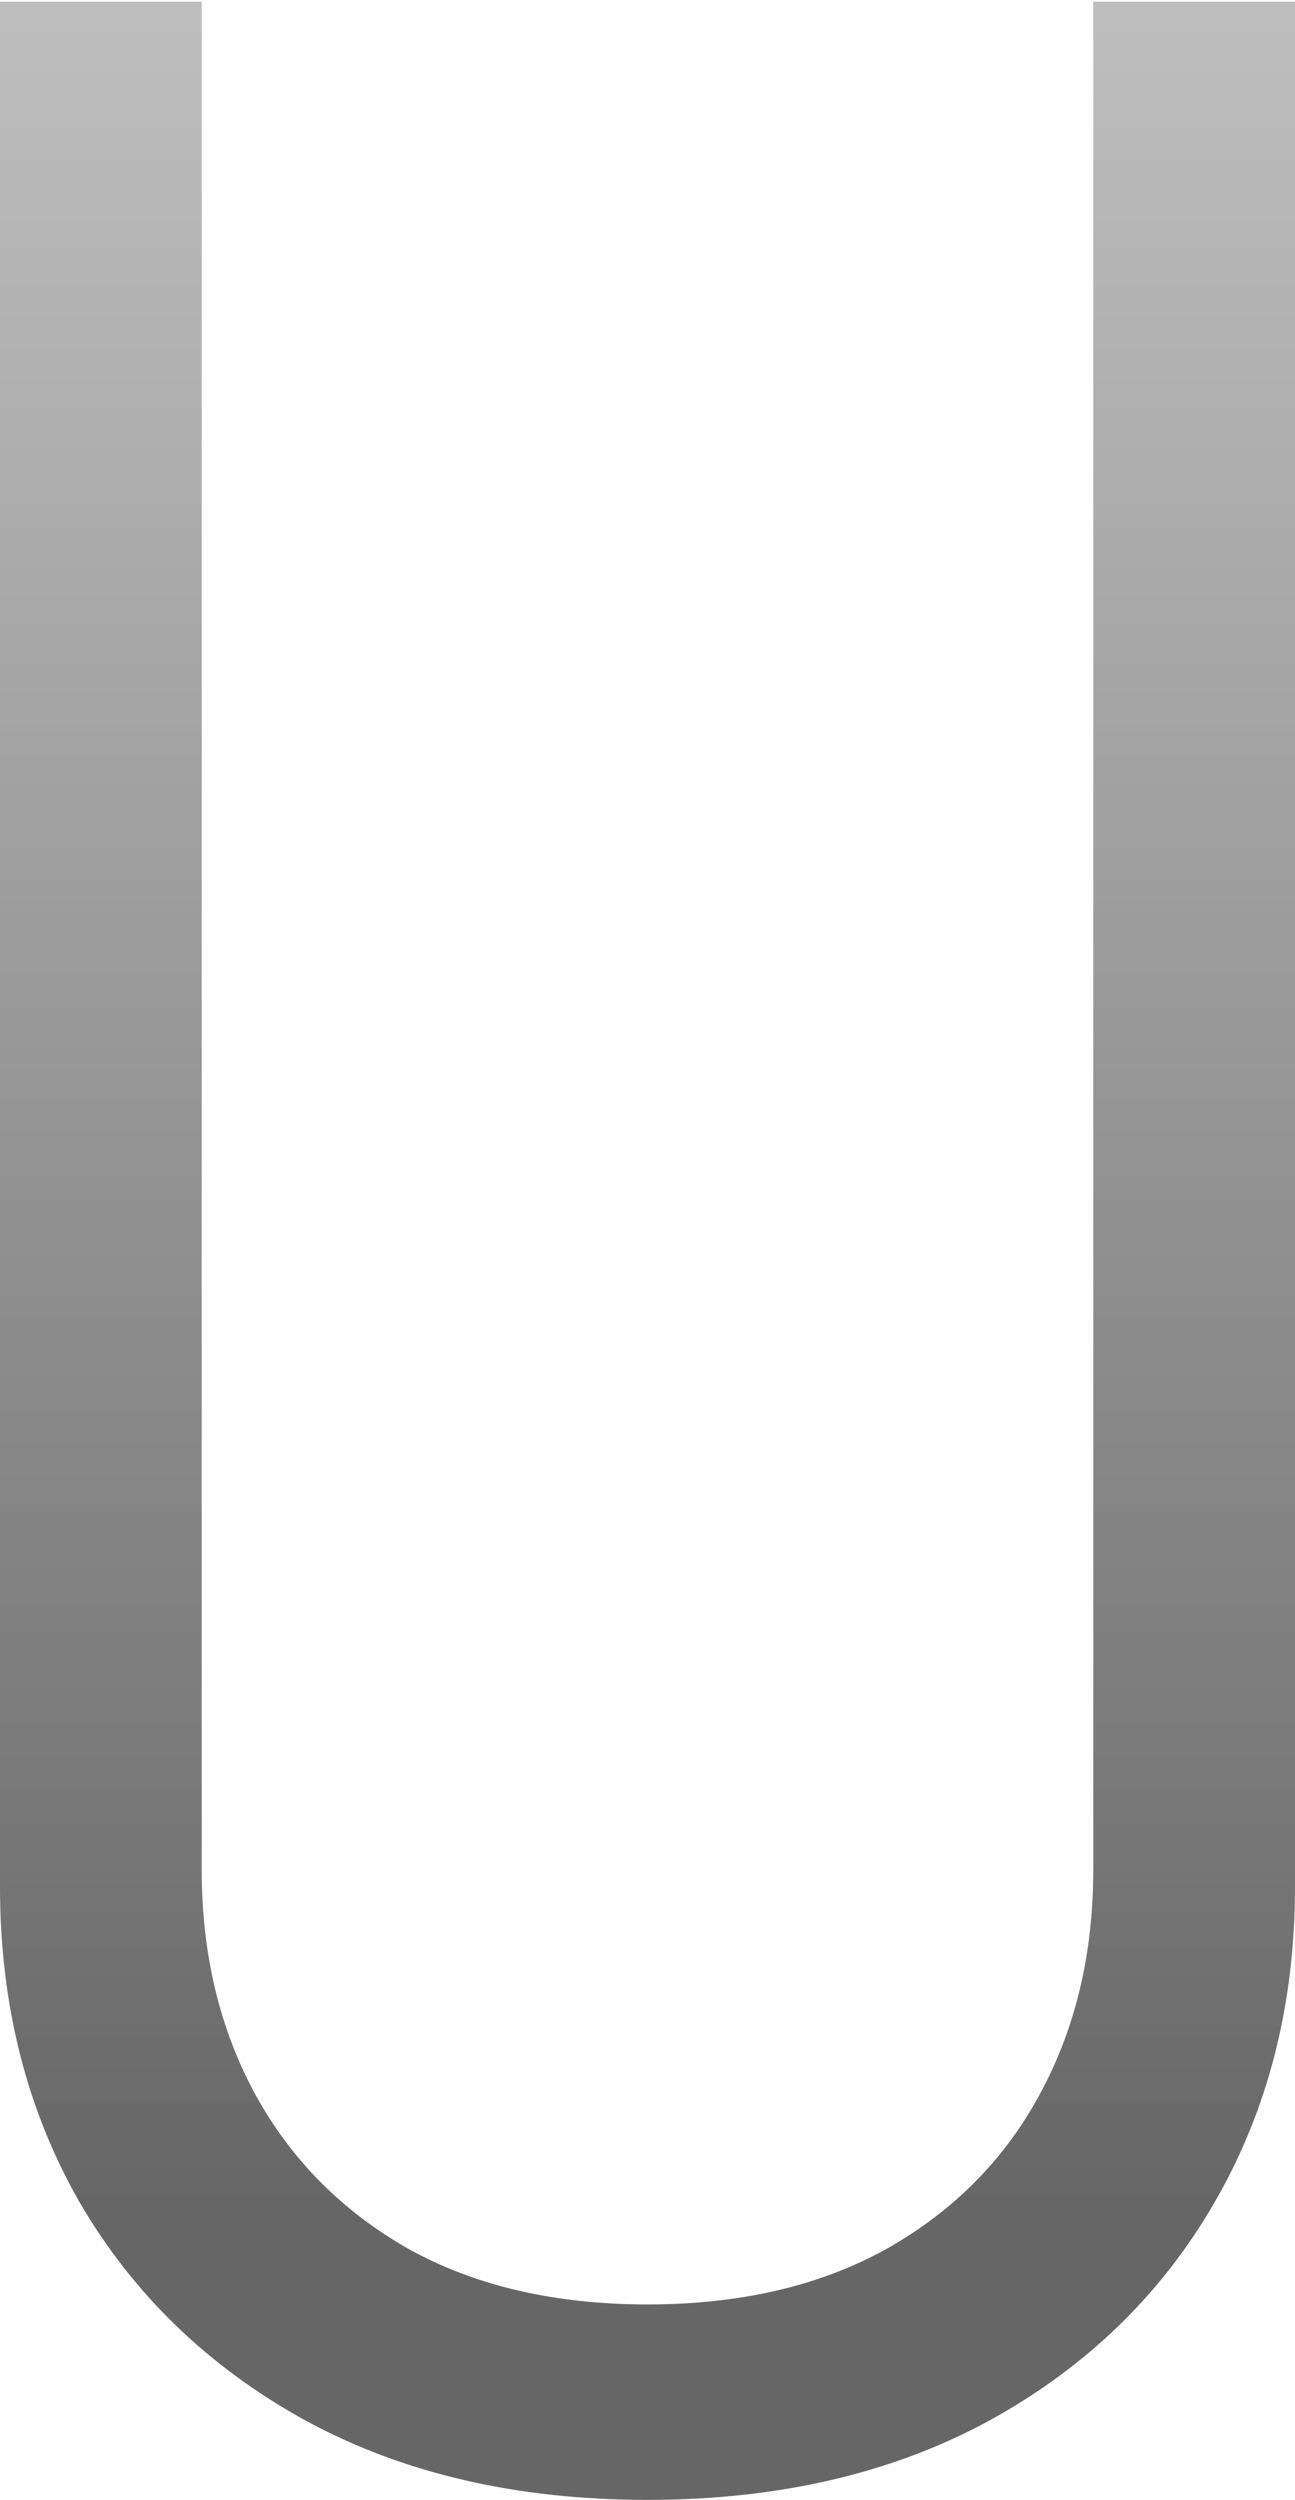 <svg width="383" height="739" viewBox="0 0 383 739" fill="none" xmlns="http://www.w3.org/2000/svg">
<path d="M323.337 0.5H383V557.699C383 592.564 375.061 623.694 359.183 651.089C343.465 678.317 321.252 699.818 292.543 715.59C263.834 731.197 230.153 739 191.5 739C152.847 739 119.166 731.197 90.457 715.59C61.748 699.818 39.455 678.317 23.577 651.089C7.859 623.694 0 592.564 0 557.699V0.5H59.663V552.718C59.663 577.622 64.956 599.786 75.541 619.212C86.127 638.471 101.203 653.662 120.77 664.786C140.497 675.744 164.074 681.223 191.5 681.223C218.926 681.223 242.503 675.744 262.23 664.786C281.957 653.662 297.033 638.471 307.459 619.212C318.044 599.786 323.337 577.622 323.337 552.718V0.5Z" fill="url(#paint0_linear_13_10)" fill-opacity="0.6"/>
<defs>
<linearGradient id="paint0_linear_13_10" x1="191.5" y1="653.5" x2="191.5" y2="-621" gradientUnits="userSpaceOnUse">
<stop/>
<stop offset="1" stop-color="#666666" stop-opacity="0.1"/>
</linearGradient>
</defs>
</svg>
